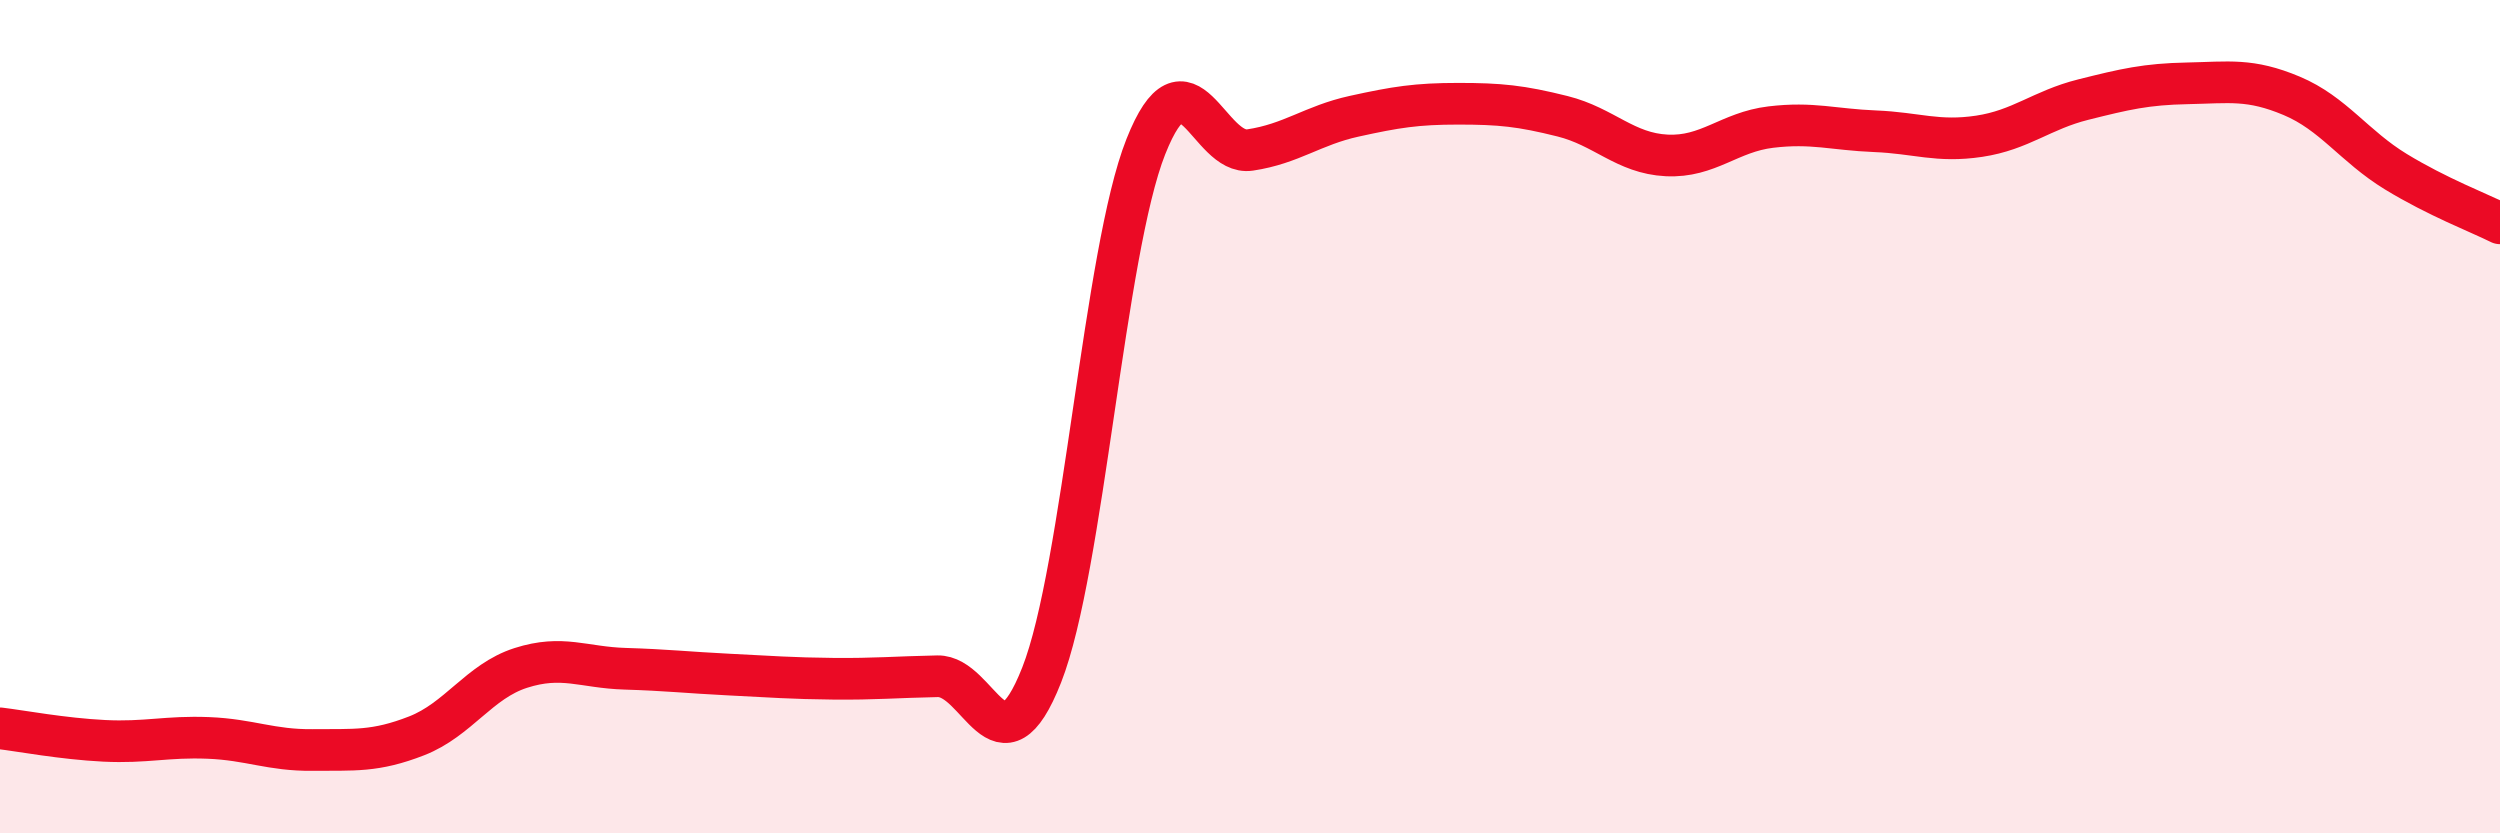
    <svg width="60" height="20" viewBox="0 0 60 20" xmlns="http://www.w3.org/2000/svg">
      <path
        d="M 0,17.48 C 0.5,17.54 1.5,17.73 2.5,17.78 C 3.5,17.83 4,17.67 5,17.71 C 6,17.75 6.5,18.01 7.5,18 C 8.5,17.99 9,18.05 10,17.66 C 11,17.27 11.5,16.35 12.5,16.03 C 13.5,15.71 14,16.02 15,16.05 C 16,16.08 16.5,16.14 17.5,16.19 C 18.5,16.24 19,16.28 20,16.29 C 21,16.3 21.5,16.25 22.5,16.23 C 23.5,16.21 24,18.74 25,16.2 C 26,13.66 26.5,6.04 27.5,3.52 C 28.5,1 29,3.75 30,3.6 C 31,3.45 31.5,3.01 32.5,2.79 C 33.5,2.57 34,2.49 35,2.49 C 36,2.49 36.5,2.54 37.5,2.79 C 38.5,3.04 39,3.68 40,3.73 C 41,3.78 41.5,3.17 42.5,3.05 C 43.5,2.93 44,3.11 45,3.15 C 46,3.19 46.5,3.42 47.5,3.27 C 48.5,3.12 49,2.64 50,2.39 C 51,2.14 51.5,2.02 52.5,2 C 53.5,1.98 54,1.88 55,2.3 C 56,2.72 56.5,3.51 57.5,4.12 C 58.5,4.73 59.5,5.11 60,5.36L60 20L0 20Z"
        fill="#EB0A25"
        opacity="0.1"
        stroke-linecap="round"
        stroke-linejoin="round"
      />
      <path
        d="M 0,17.48 C 0.5,17.54 1.5,17.73 2.5,17.78 C 3.5,17.83 4,17.67 5,17.71 C 6,17.75 6.5,18.01 7.5,18 C 8.5,17.99 9,18.05 10,17.66 C 11,17.27 11.5,16.35 12.5,16.03 C 13.5,15.71 14,16.02 15,16.05 C 16,16.08 16.5,16.14 17.5,16.19 C 18.5,16.24 19,16.28 20,16.29 C 21,16.3 21.5,16.25 22.5,16.23 C 23.5,16.21 24,18.74 25,16.2 C 26,13.66 26.5,6.04 27.5,3.52 C 28.5,1 29,3.75 30,3.6 C 31,3.45 31.5,3.01 32.5,2.79 C 33.5,2.57 34,2.49 35,2.49 C 36,2.49 36.5,2.54 37.5,2.79 C 38.5,3.04 39,3.68 40,3.73 C 41,3.78 41.5,3.17 42.5,3.05 C 43.5,2.93 44,3.11 45,3.15 C 46,3.19 46.5,3.42 47.5,3.27 C 48.5,3.12 49,2.64 50,2.39 C 51,2.14 51.5,2.02 52.5,2 C 53.5,1.98 54,1.88 55,2.3 C 56,2.72 56.5,3.51 57.5,4.12 C 58.5,4.73 59.5,5.11 60,5.36"
        stroke="#EB0A25"
        stroke-width="1"
        fill="none"
        stroke-linecap="round"
        stroke-linejoin="round"
      />
    </svg>
  
